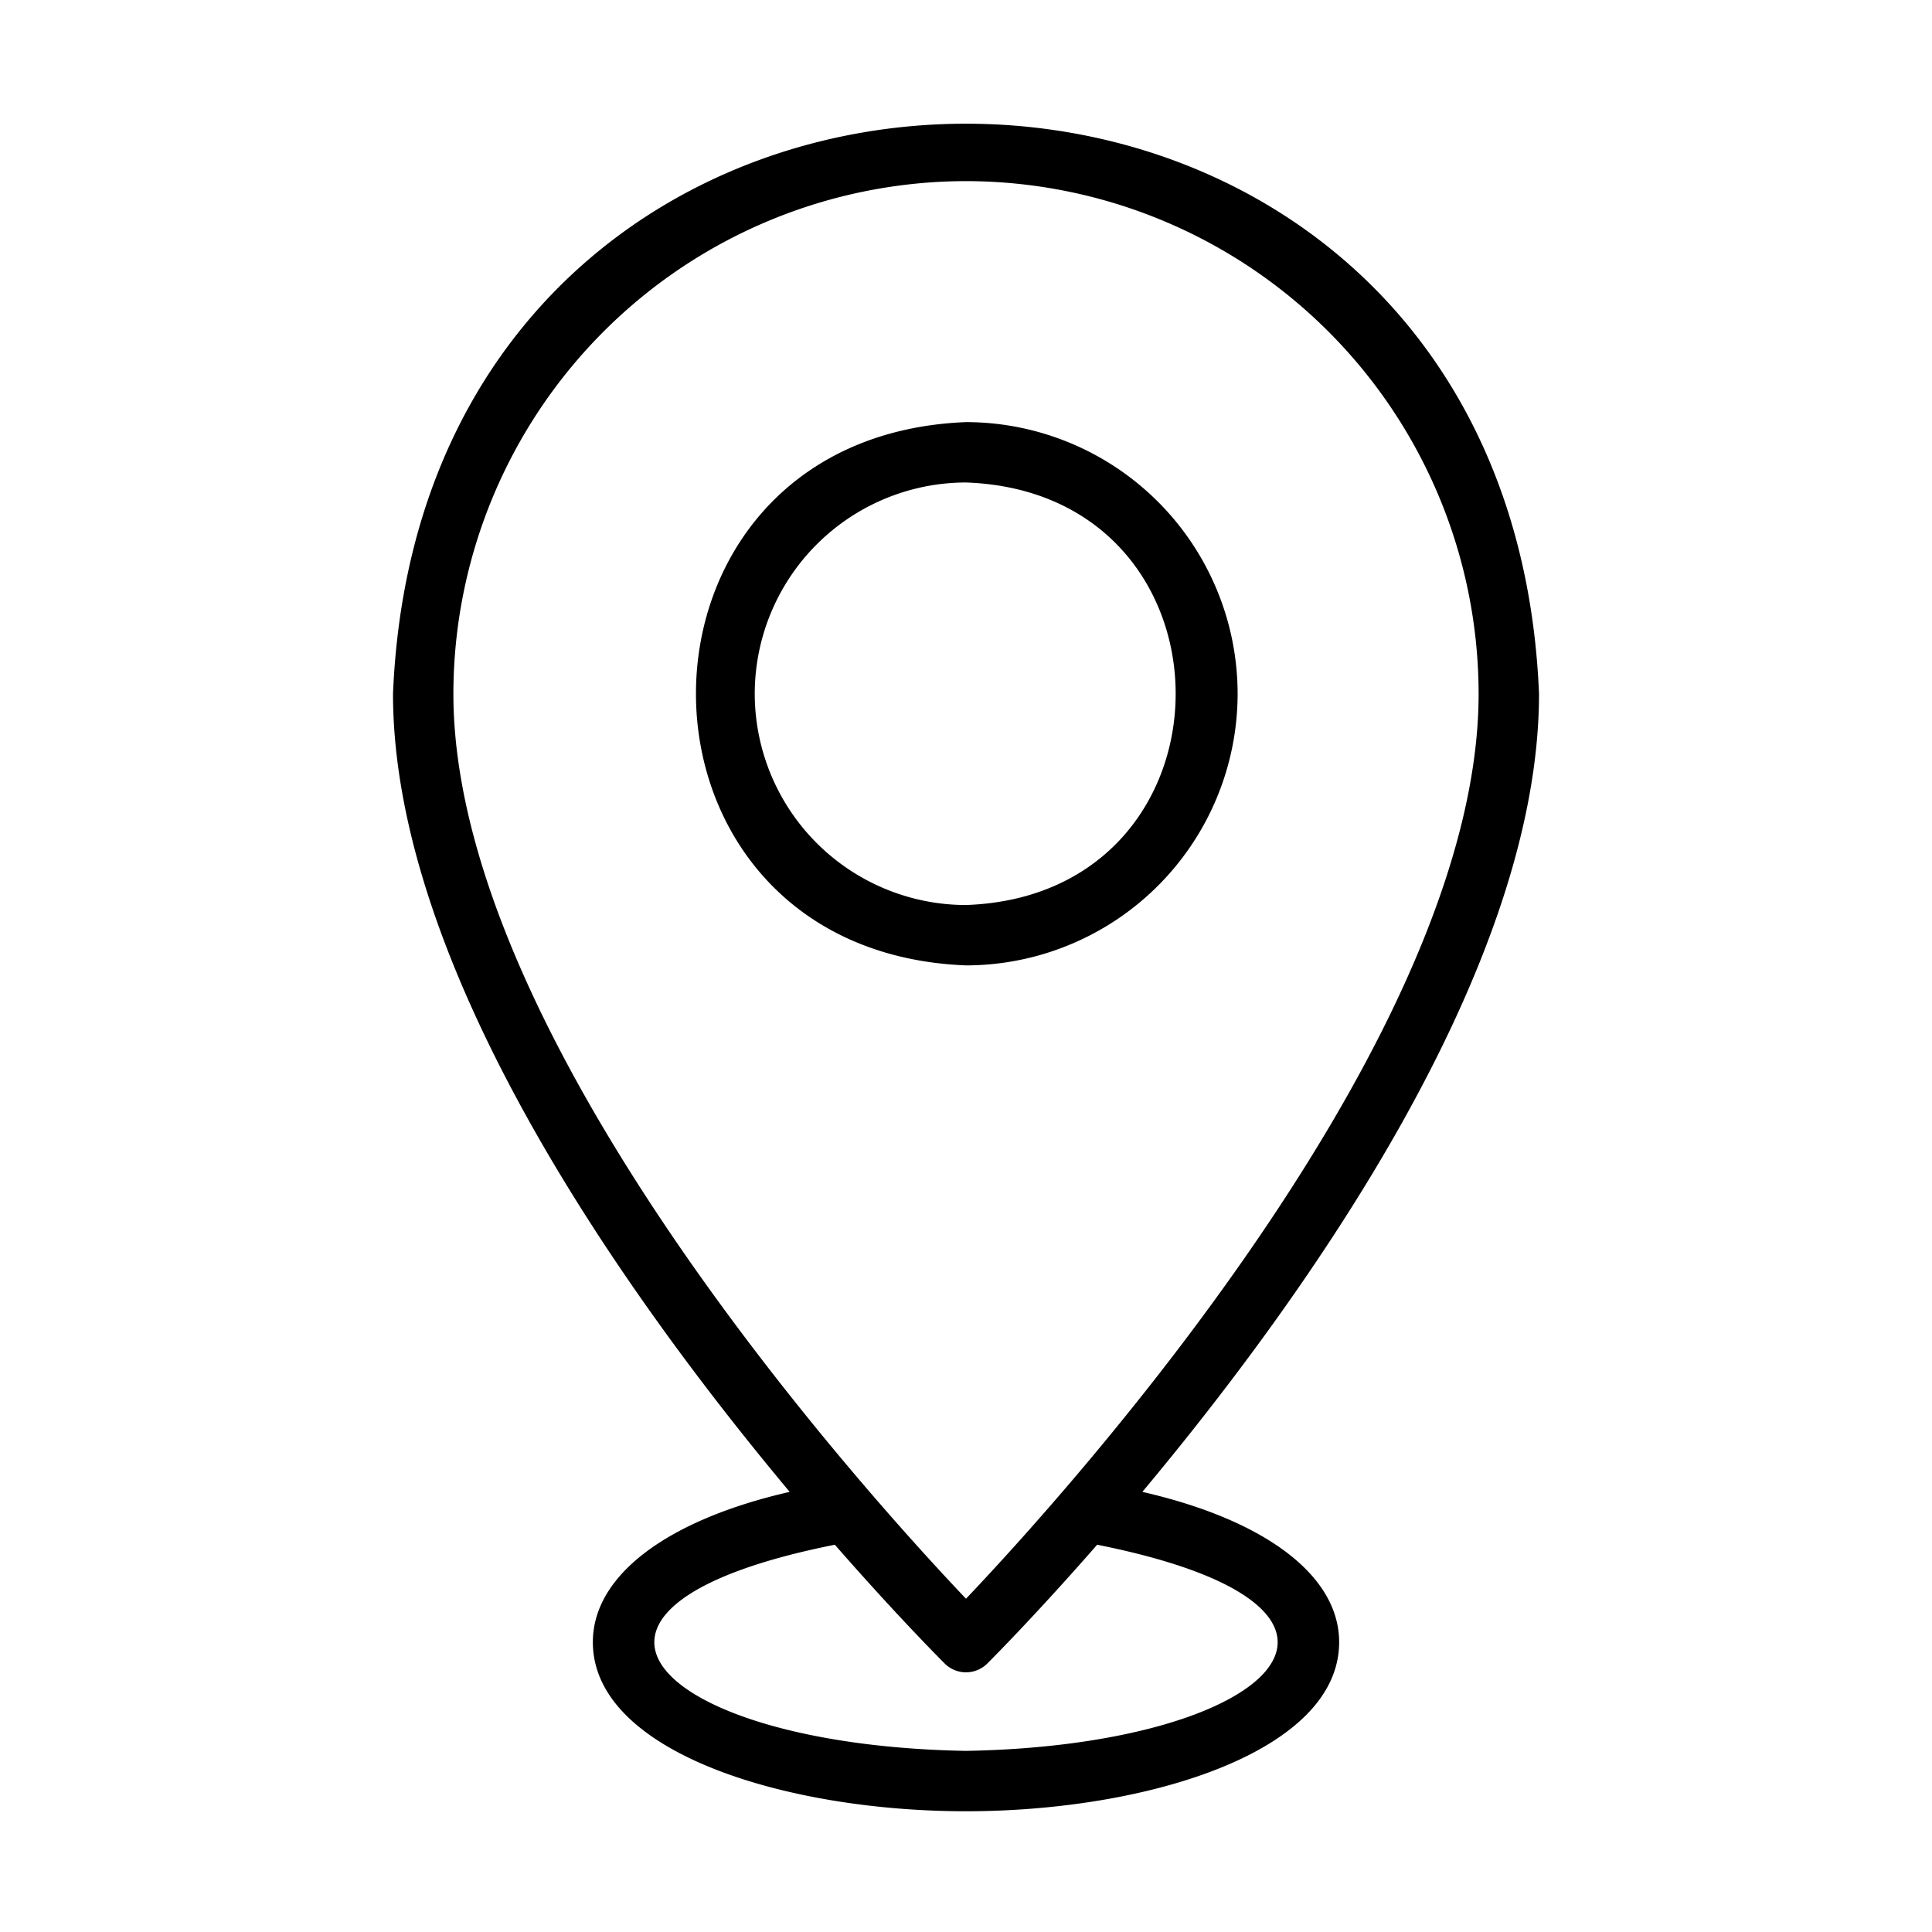 <?xml version="1.0" encoding="UTF-8"?> <svg xmlns="http://www.w3.org/2000/svg" id="line" height="512" viewBox="0 0 64 64" width="512"><path d="m40.998 22.981a9.008 9.008 0 0 0 -8.998-8.998c-11.929.472-11.925 17.527 0 17.997a9.009 9.009 0 0 0 8.998-8.999zm-15.996 0a7.006 7.006 0 0 1 6.998-6.998c9.262.329 9.259 13.67-0 13.997a7.007 7.007 0 0 1 -6.998-6.999z"></path><path d="m37.842 49.42c5.412-6.474 13.14-17.312 13.14-26.439-1.038-25.173-36.921-25.182-37.963 0 0 9.127 7.728 19.965 13.14 26.439-4.064.93-6.52 2.769-6.52 4.978 0 3.639 6.369 5.602 12.361 5.602s12.361-1.963 12.361-5.602c0-2.209-2.455-4.048-6.52-4.978zm-5.842-43.42a17.001 17.001 0 0 1 16.981 16.981c0 11.416-13.686 26.51-16.981 29.979-3.296-3.469-16.981-18.562-16.981-29.979a17.001 17.001 0 0 1 16.981-16.981zm0 52c-10.211-.178-14.918-4.721-4.345-6.829 1.991 2.278 3.437 3.733 3.639 3.935a1.0 1 0 0 0 1.412 0c.203-.202 1.648-1.657 3.639-3.935 10.573 2.108 5.865 6.651-4.345 6.829z"></path></svg> 